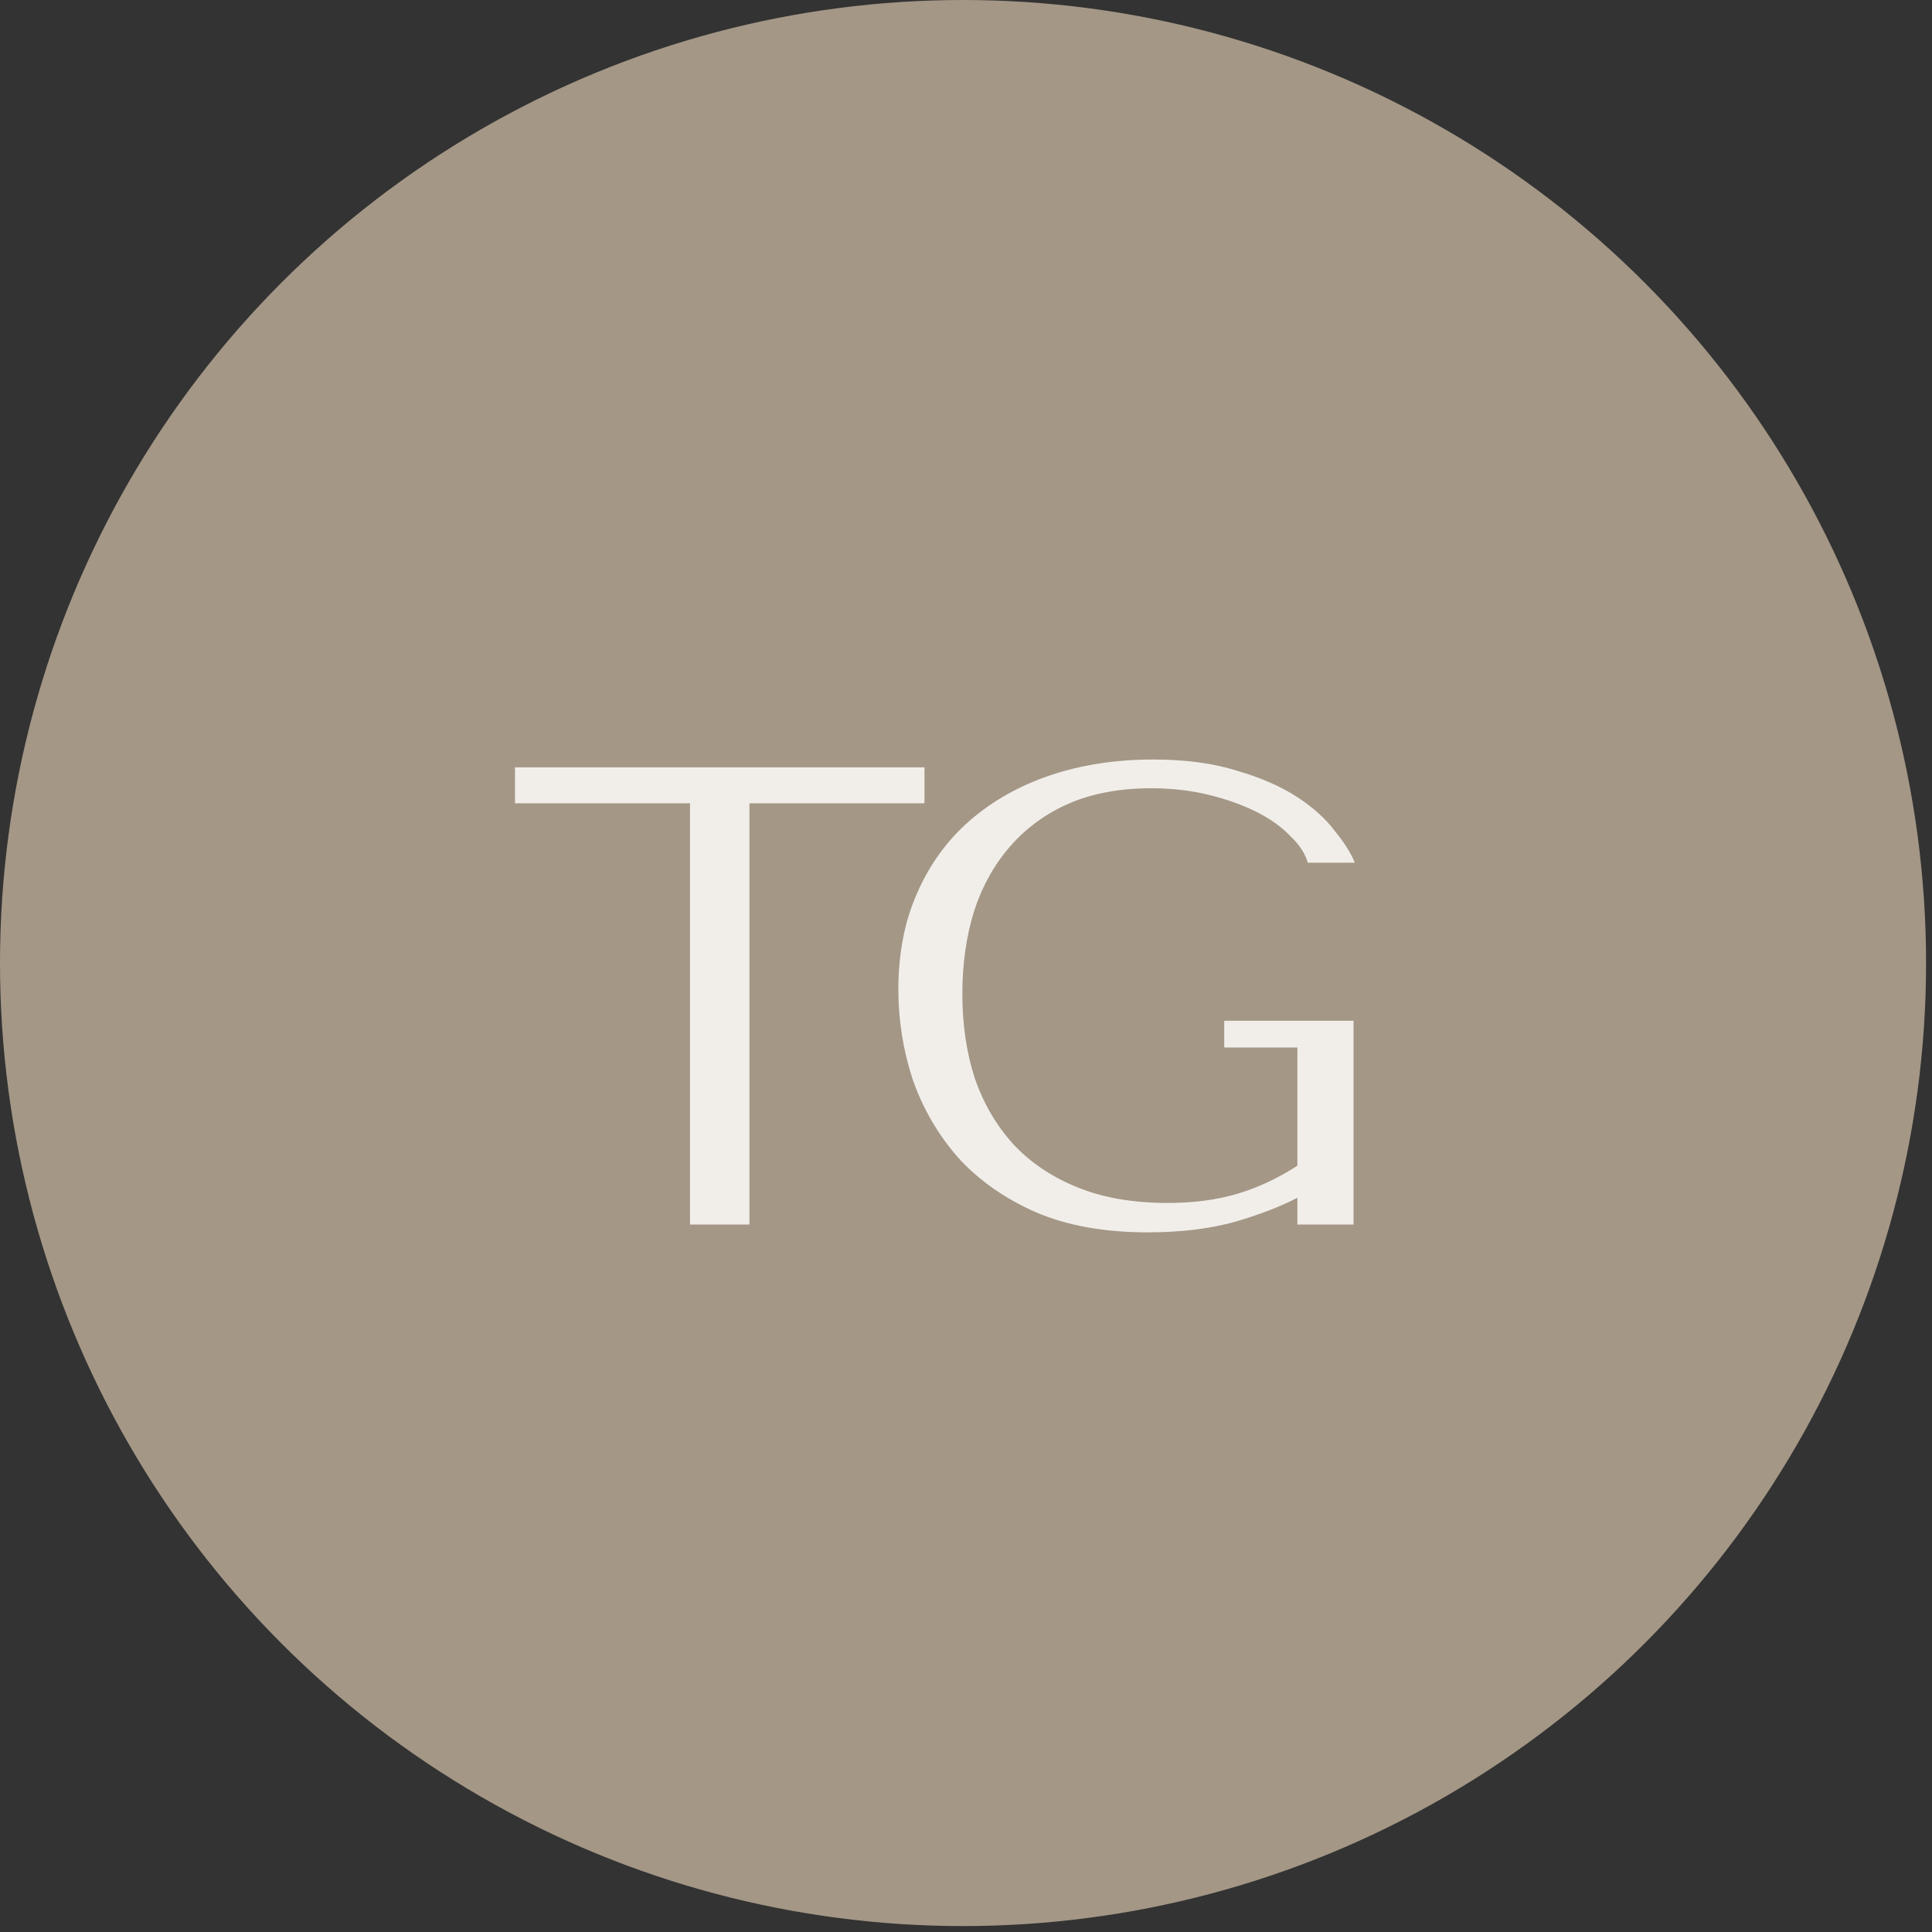 <?xml version="1.0" encoding="UTF-8"?> <svg xmlns="http://www.w3.org/2000/svg" width="71" height="71" viewBox="0 0 71 71" fill="none"><rect x="0" y="0" width="71" height="71" fill="#333333" stroke="none"/><circle cx="35.391" cy="35.391" r="35.391" fill="#A49786"></circle><path d="M27.542 45H25.358V29.52H18.926V28.2H33.974V29.52H27.542V45ZM49.742 37.512V45H47.678V44.016C47.07 44.336 46.302 44.632 45.374 44.904C44.446 45.16 43.382 45.288 42.182 45.288C40.582 45.288 39.206 45.04 38.054 44.544C36.902 44.032 35.95 43.36 35.198 42.528C34.462 41.68 33.91 40.728 33.542 39.672C33.19 38.6 33.014 37.496 33.014 36.36C33.014 35.032 33.246 33.848 33.71 32.808C34.174 31.752 34.822 30.864 35.654 30.144C36.486 29.424 37.47 28.872 38.606 28.488C39.758 28.104 41.014 27.912 42.374 27.912C43.558 27.912 44.582 28.048 45.446 28.32C46.326 28.576 47.062 28.896 47.654 29.28C48.246 29.664 48.71 30.08 49.046 30.528C49.398 30.96 49.646 31.352 49.79 31.704H48.062C47.966 31.368 47.75 31.04 47.414 30.72C47.094 30.384 46.678 30.088 46.166 29.832C45.654 29.576 45.07 29.368 44.414 29.208C43.758 29.048 43.054 28.968 42.302 28.968C41.166 28.968 40.166 29.152 39.302 29.52C38.454 29.888 37.734 30.408 37.142 31.08C36.55 31.752 36.102 32.552 35.798 33.48C35.51 34.408 35.366 35.424 35.366 36.528C35.366 37.648 35.518 38.68 35.822 39.624C36.142 40.552 36.614 41.36 37.238 42.048C37.862 42.72 38.646 43.248 39.59 43.632C40.534 44.016 41.638 44.208 42.902 44.208C43.862 44.208 44.718 44.096 45.47 43.872C46.222 43.648 46.958 43.304 47.678 42.84V38.496H44.99V37.512H49.742Z" fill="#F1EEEA"></path></svg> 